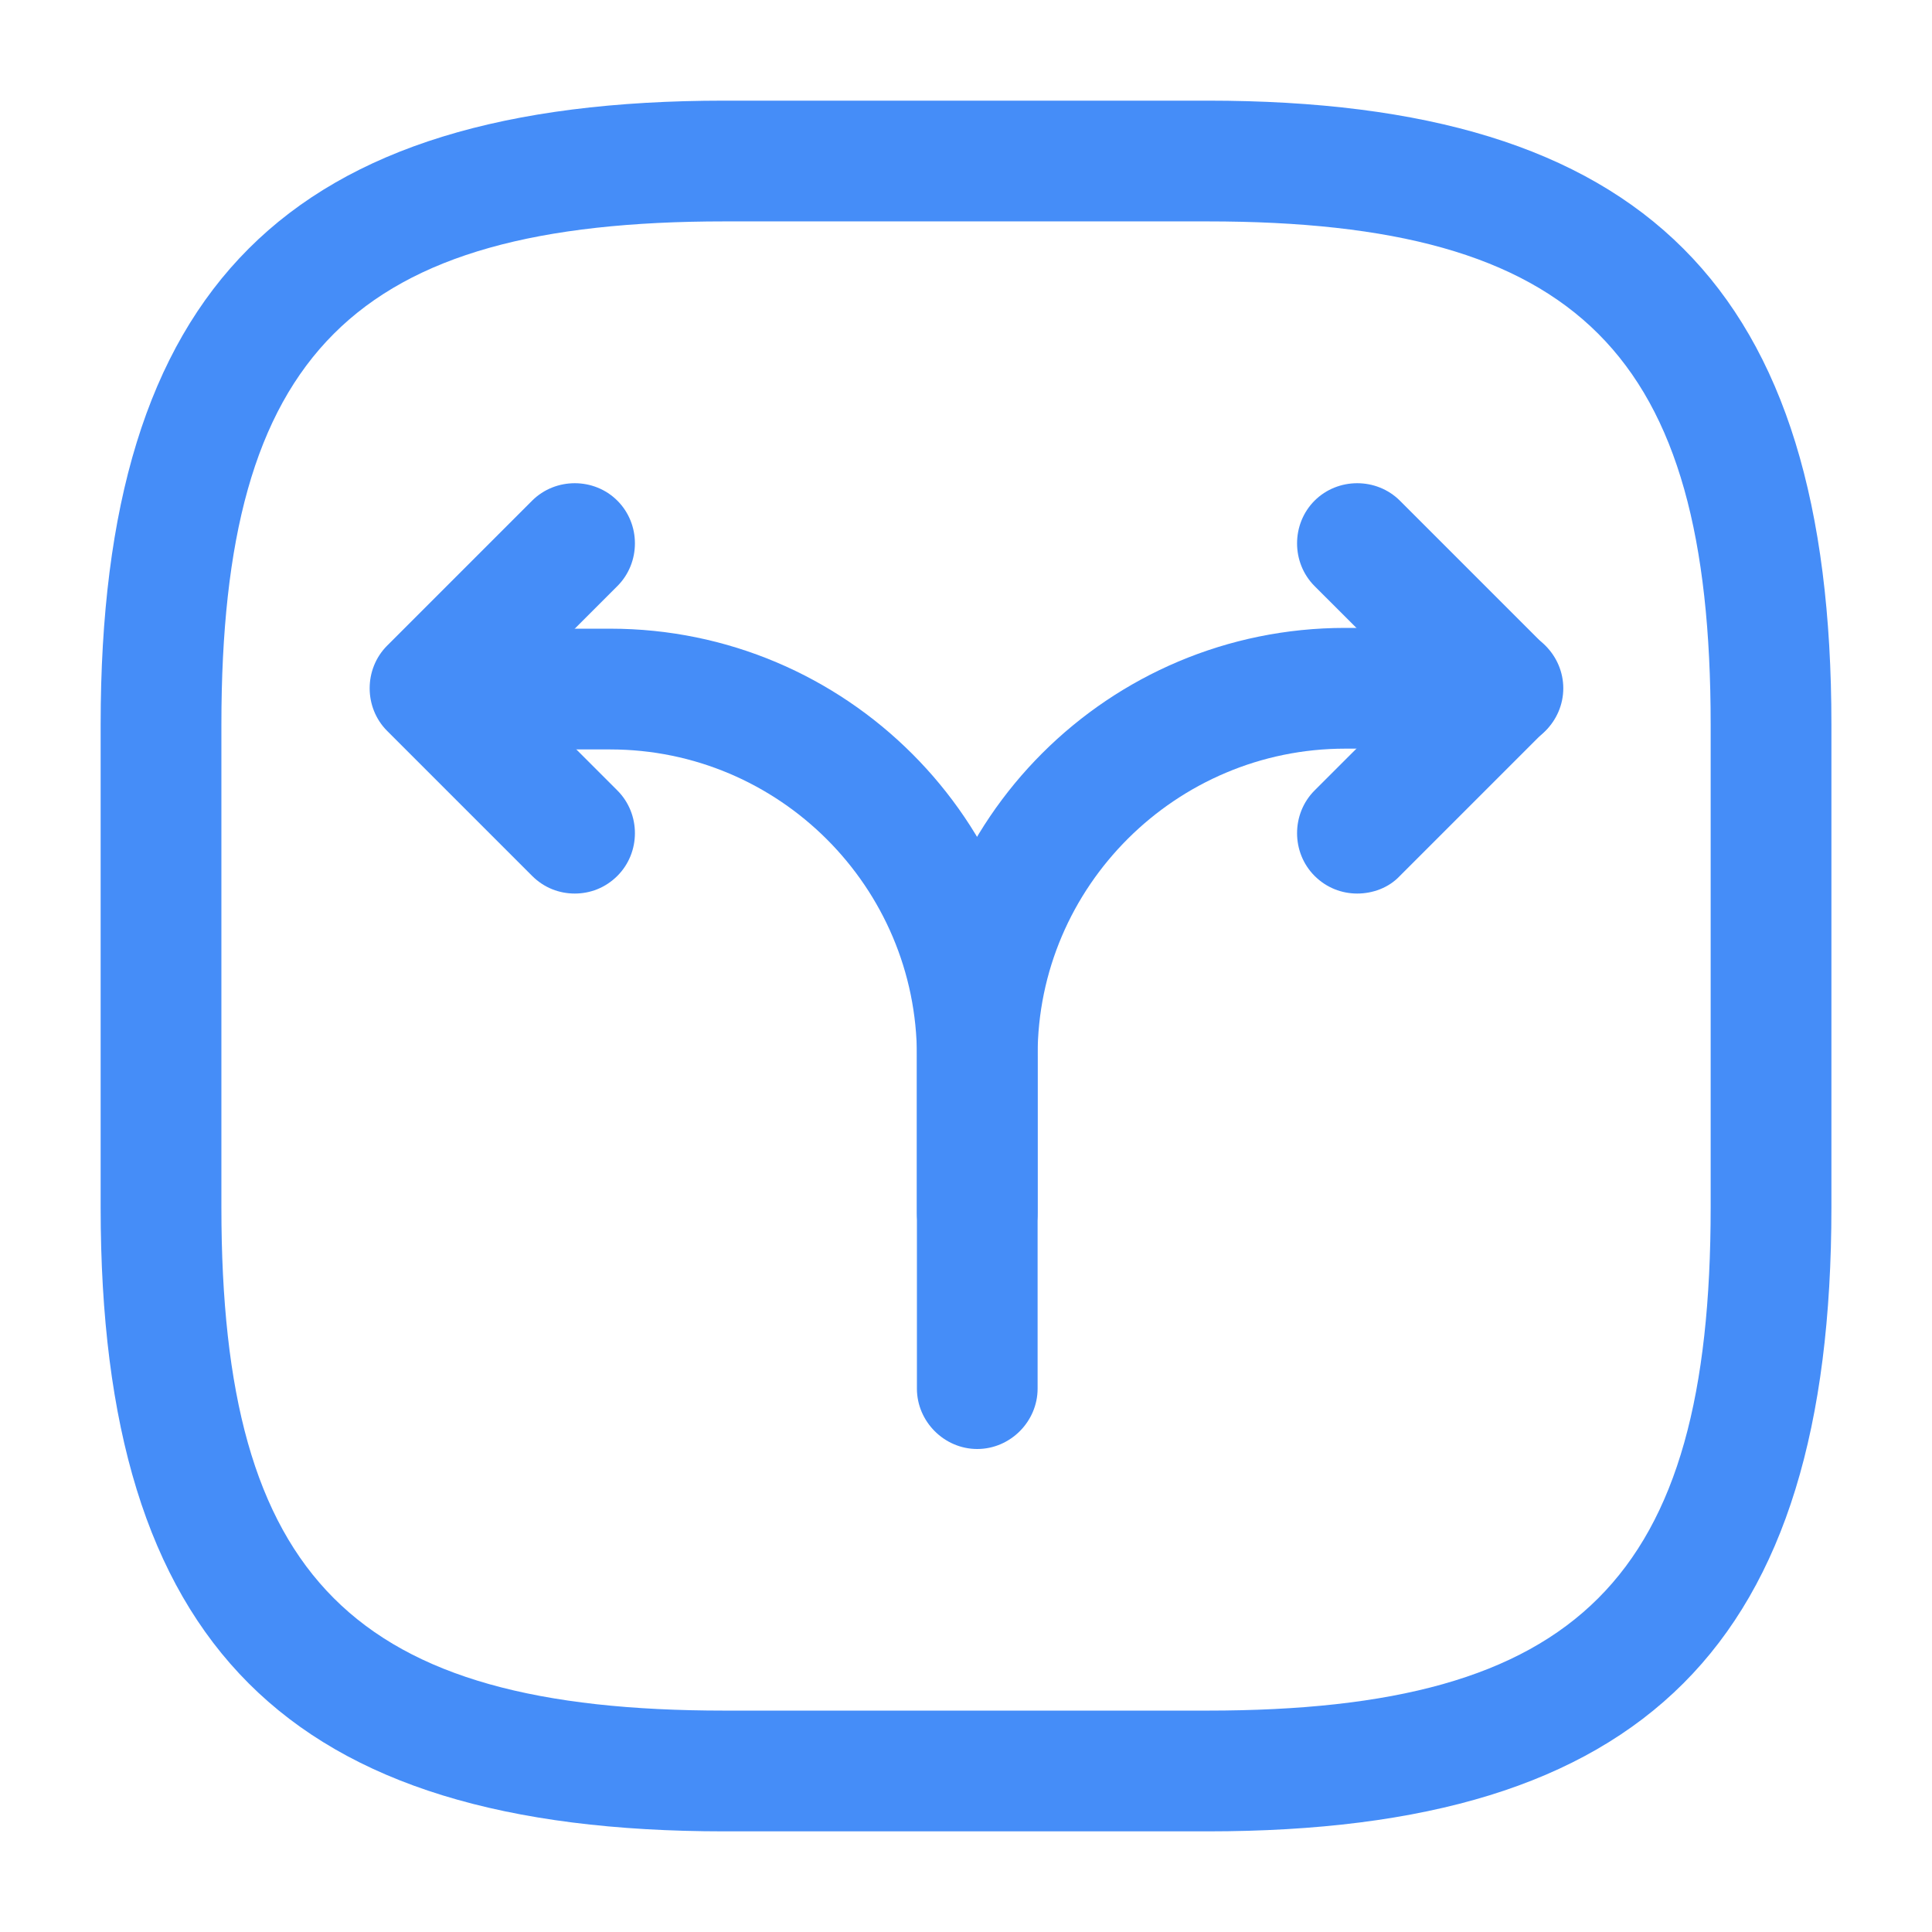 <svg width="32" height="32" viewBox="0 0 32 32" fill="none" xmlns="http://www.w3.org/2000/svg">
<path d="M16.186 21.093C15.64 21.093 15.187 20.64 15.187 20.093V17.48C15.187 13.573 18.36 10.4 22.28 10.4H24.893C25.44 10.4 25.893 10.853 25.893 11.4C25.893 11.947 25.44 12.4 24.893 12.4H22.28C19.48 12.4 17.186 14.68 17.186 17.48V20.093C17.186 20.653 16.733 21.093 16.186 21.093Z" fill="#458DF8"/>
<path d="M16.186 24C15.64 24 15.187 23.546 15.187 23V17.493C15.187 14.693 12.906 12.413 10.107 12.413H7.493C6.947 12.413 6.493 11.96 6.493 11.413C6.493 10.866 6.947 10.413 7.493 10.413H10.107C14.013 10.413 17.186 13.586 17.186 17.493V23C17.186 23.546 16.733 24 16.186 24Z" fill="#458DF8"/>
<path d="M9.52 14.8C9.266 14.8 9.013 14.707 8.813 14.507L6.413 12.107C6.026 11.72 6.026 11.08 6.413 10.693L8.813 8.293C9.2 7.907 9.84 7.907 10.226 8.293C10.613 8.68 10.613 9.32 10.226 9.707L8.533 11.4L10.226 13.093C10.613 13.48 10.613 14.12 10.226 14.507C10.026 14.707 9.773 14.8 9.52 14.8Z" fill="#458DF8"/>
<path d="M22.48 14.8C22.227 14.8 21.973 14.707 21.773 14.507C21.387 14.12 21.387 13.48 21.773 13.093L23.467 11.4L21.773 9.707C21.387 9.32 21.387 8.68 21.773 8.293C22.16 7.907 22.8 7.907 23.187 8.293L25.587 10.693C25.973 11.08 25.973 11.72 25.587 12.107L23.187 14.507C23 14.707 22.733 14.8 22.48 14.8Z" fill="#458DF8"/>
<path d="M20 30.333H12C4.76 30.333 1.667 27.24 1.667 20V12C1.667 4.76 4.76 1.667 12 1.667H20C27.24 1.667 30.334 4.76 30.334 12V20C30.334 27.24 27.24 30.333 20 30.333ZM12 3.667C5.854 3.667 3.667 5.853 3.667 12V20C3.667 26.146 5.854 28.333 12 28.333H20C26.147 28.333 28.334 26.146 28.334 20V12C28.334 5.853 26.147 3.667 20 3.667H12Z" fill="#458DF8"/>
</svg>
